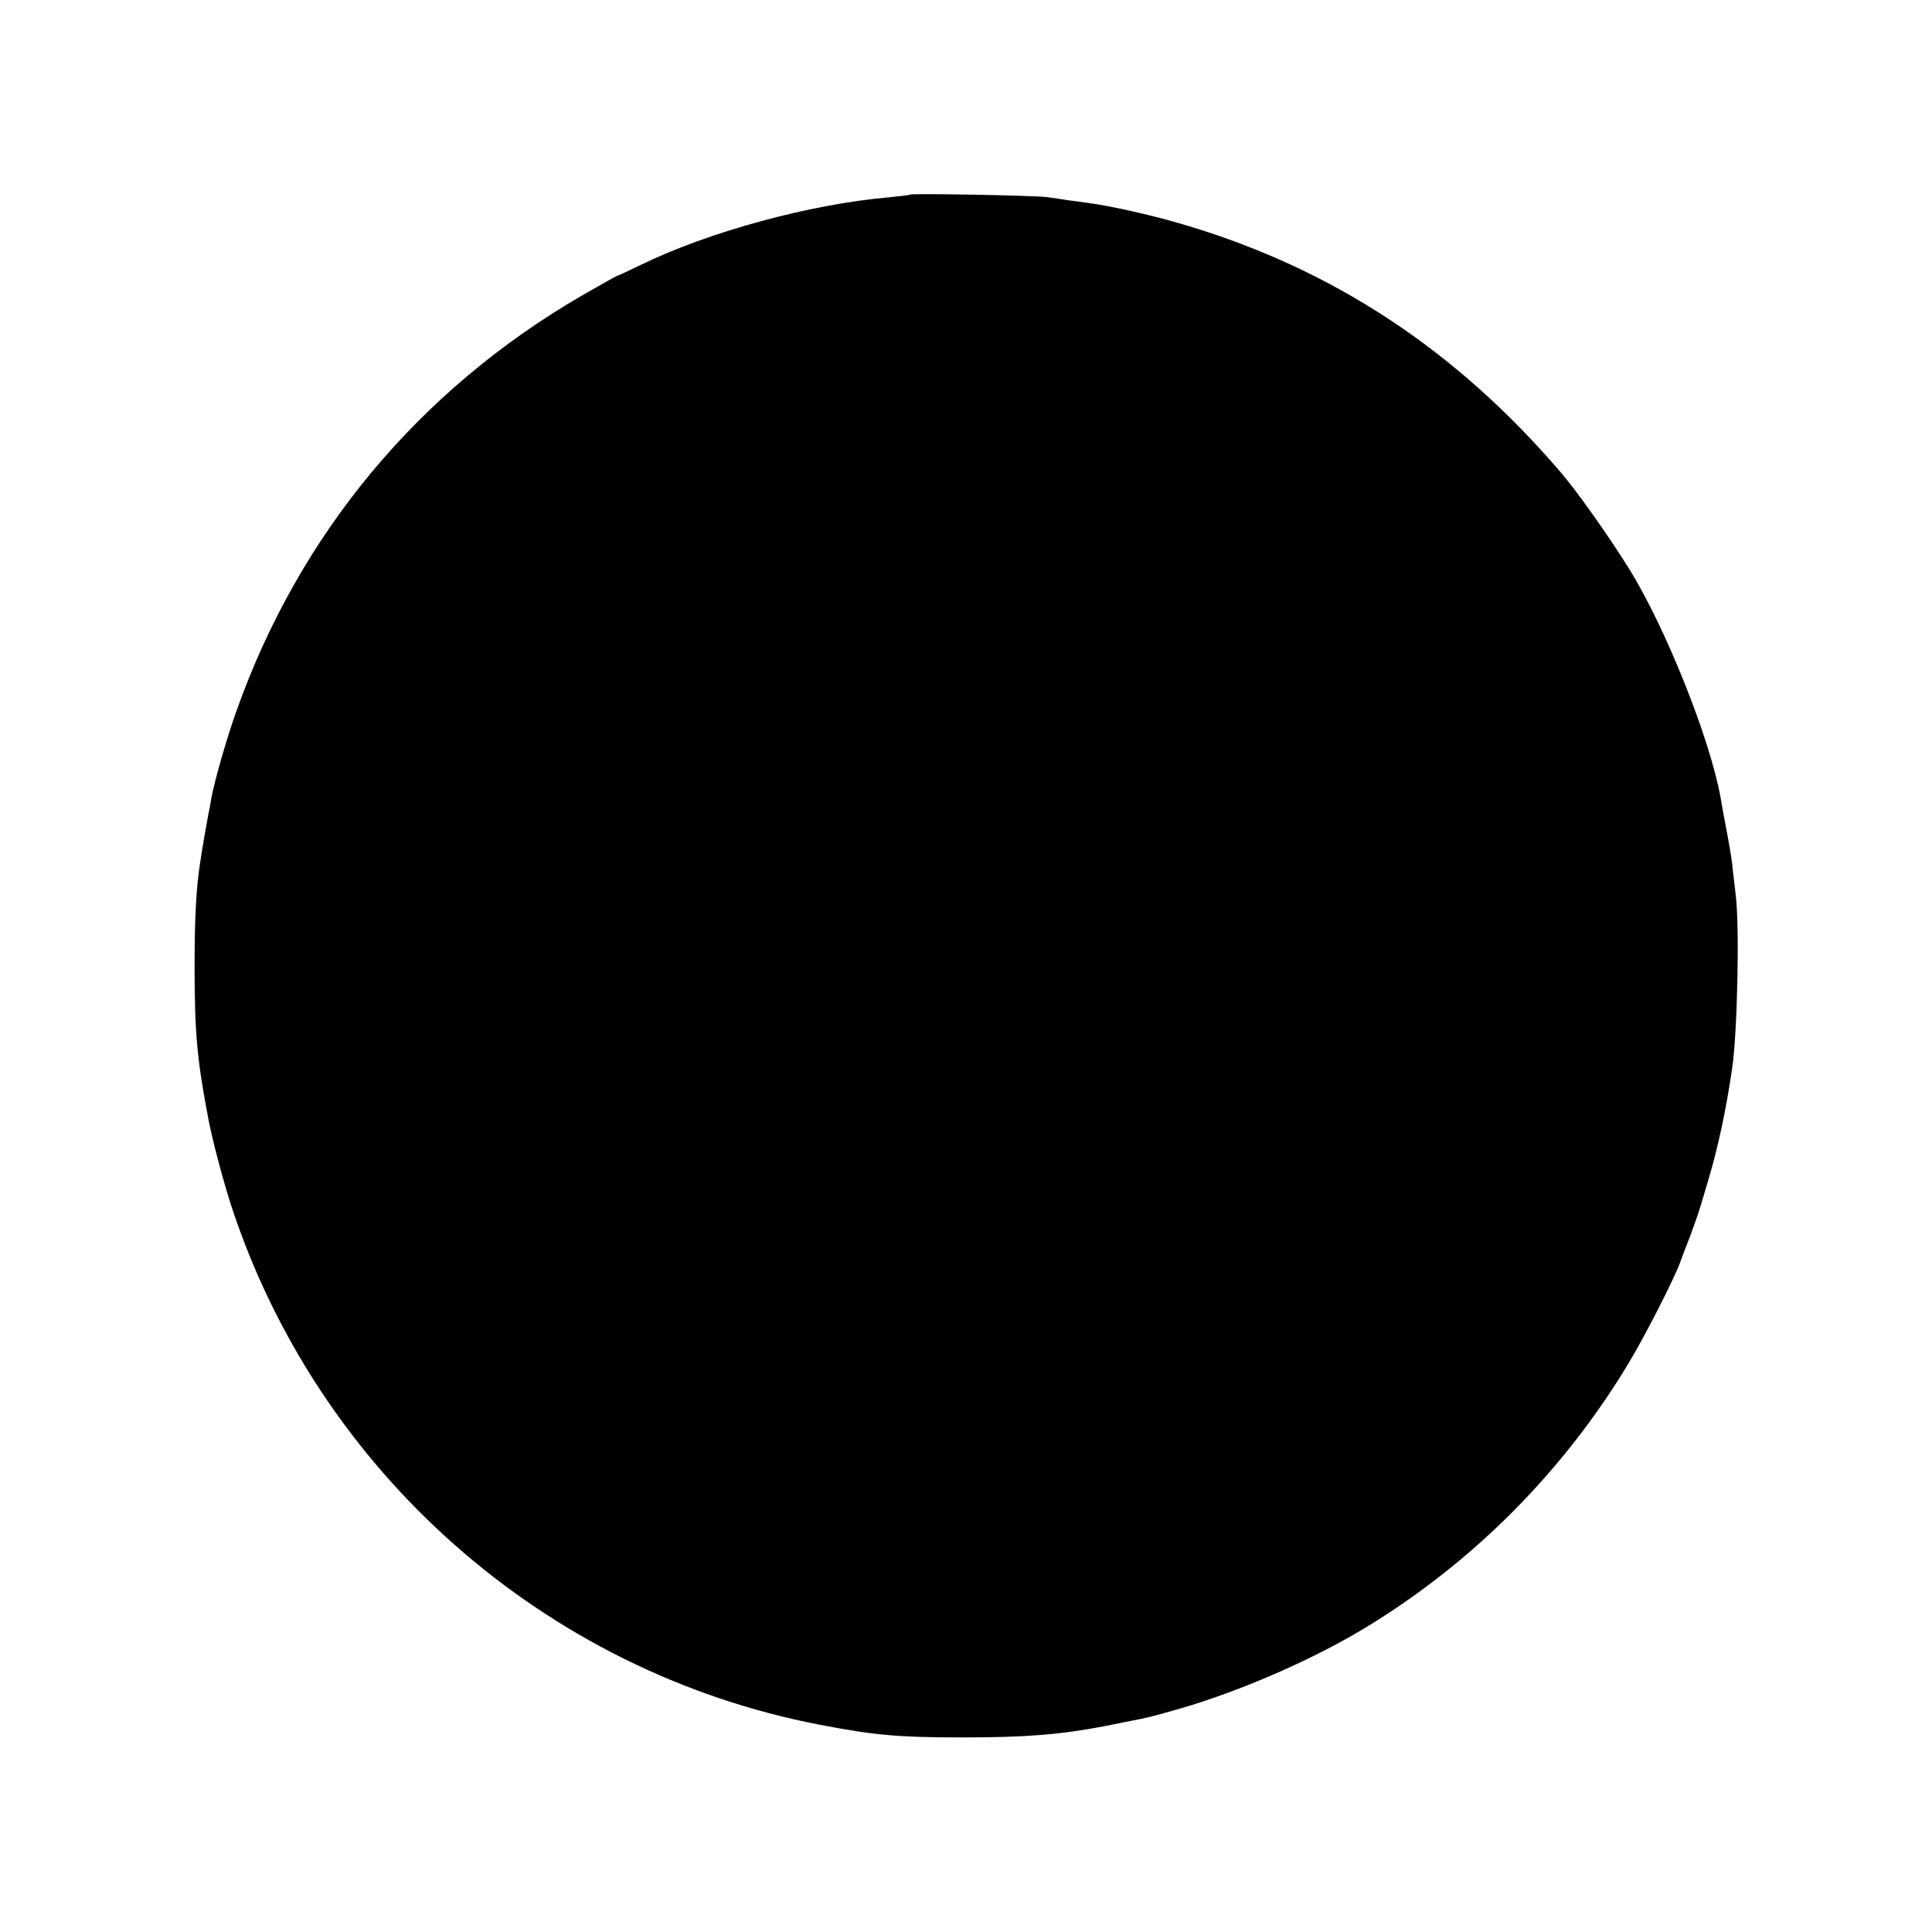 <?xml version="1.0" standalone="no"?>
<!DOCTYPE svg PUBLIC "-//W3C//DTD SVG 20010904//EN"
 "http://www.w3.org/TR/2001/REC-SVG-20010904/DTD/svg10.dtd">
<svg version="1.0" xmlns="http://www.w3.org/2000/svg"
 width="700pt" height="700pt" viewBox="0 0 700 700"
 preserveAspectRatio="xMidYMid meet">
<g transform="translate(0,700) scale(0.1,-0.1)"
fill="#000000" stroke="none">
<path d="M3298 6295 c-2 -2 -37 -6 -78 -10 -286 -25 -654 -125 -903 -247 -43
-21 -80 -38 -82 -38 -2 0 -59 -32 -127 -71 -592 -344 -1023 -863 -1251 -1504
-35 -97 -81 -259 -92 -320 -2 -16 -7 -41 -10 -55 -6 -31 -22 -122 -29 -170
-15 -93 -21 -202 -21 -380 0 -244 9 -340 51 -560 16 -80 48 -201 79 -300 314
-969 1136 -1697 2135 -1889 196 -38 286 -46 515 -46 234 0 356 10 518 41 42 9
87 17 100 20 53 10 69 14 171 43 224 65 490 181 682 299 384 235 708 561 943
950 60 99 166 307 188 367 6 17 23 62 38 100 14 39 28 77 30 85 3 8 18 59 34
113 36 120 65 256 87 407 19 130 27 511 13 625 -4 39 -11 90 -13 115 -3 25
-13 84 -22 130 -9 47 -18 96 -20 110 -38 213 -200 618 -332 830 -76 122 -191
284 -250 352 -377 439 -819 731 -1352 891 -114 35 -275 71 -359 82 -23 3 -57
8 -74 10 -17 3 -51 8 -76 11 -50 6 -488 14 -493 9z"/>
</g>
</svg>
